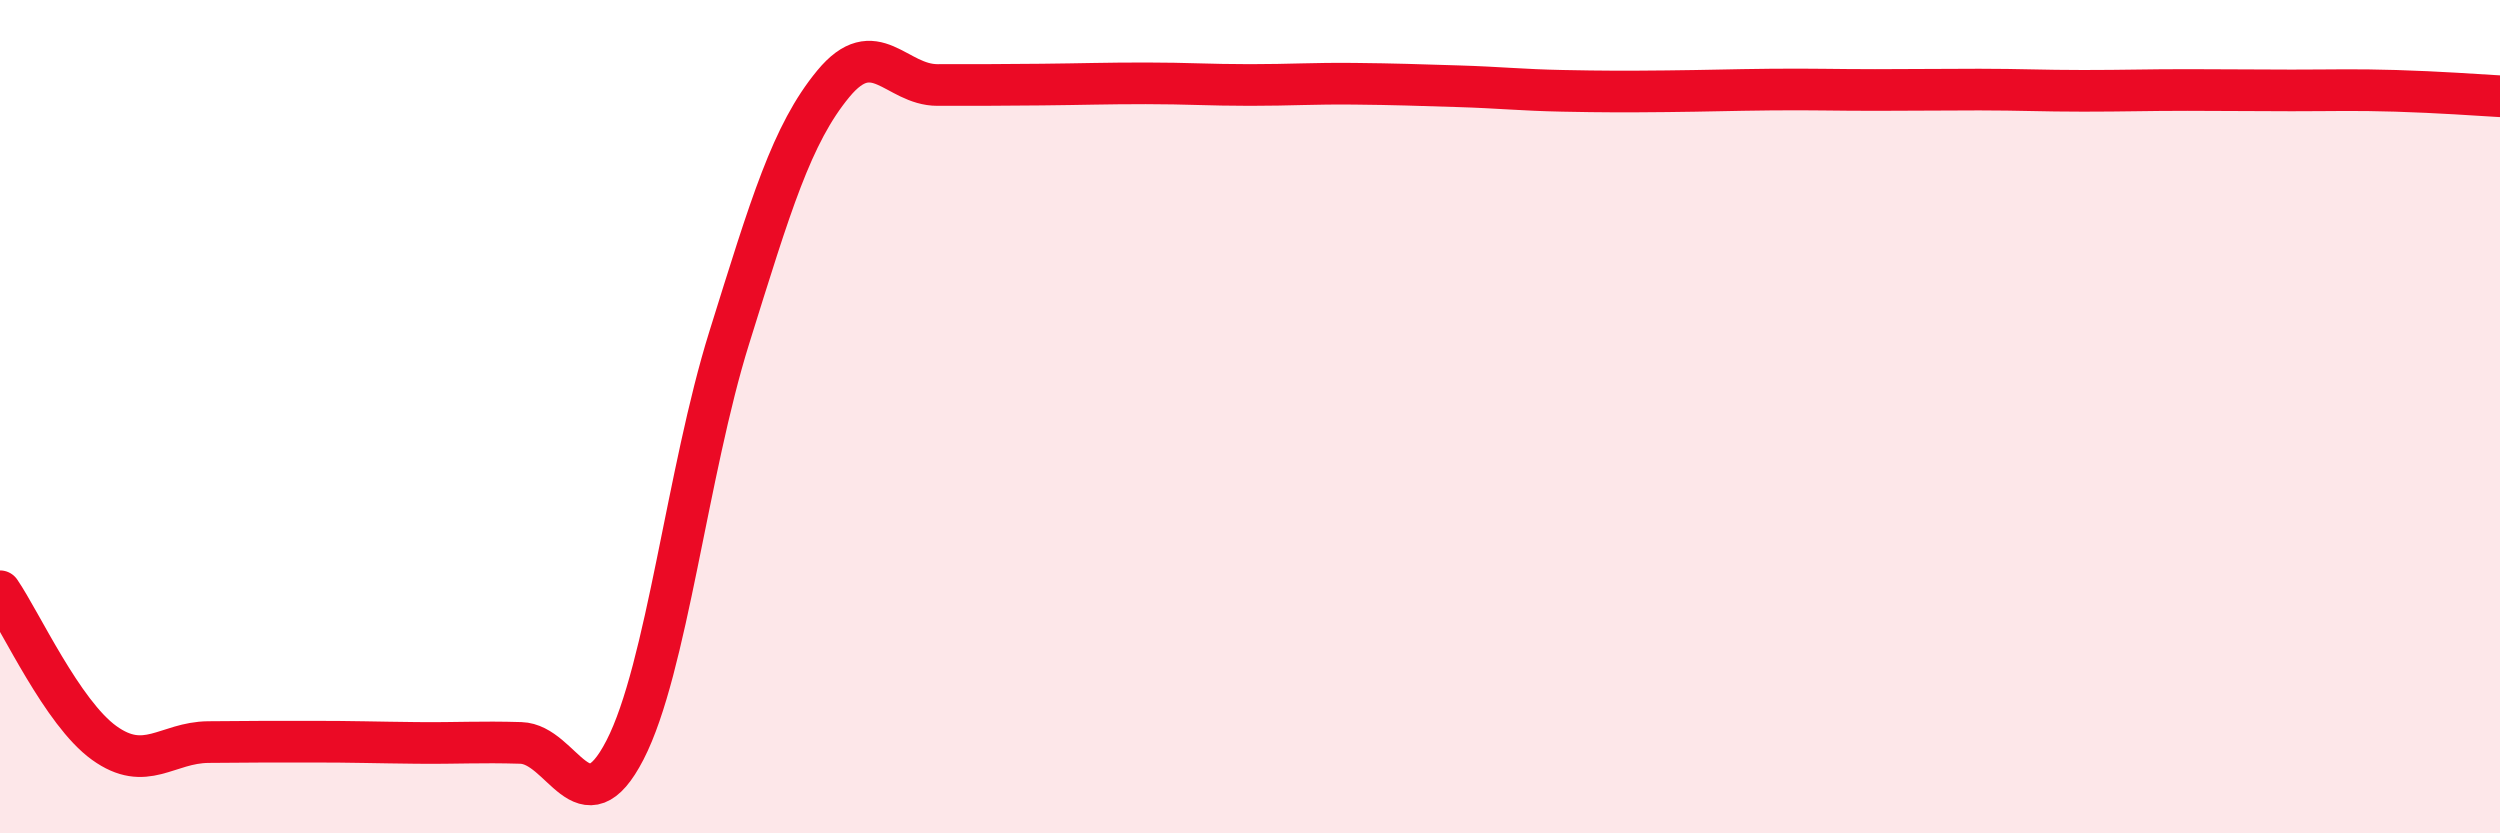 
    <svg width="60" height="20" viewBox="0 0 60 20" xmlns="http://www.w3.org/2000/svg">
      <path
        d="M 0,14.19 C 0.5,14.92 1.5,17.11 2.5,17.83 C 3.5,18.55 4,17.82 5,17.81 C 6,17.8 6.5,17.8 7.5,17.8 C 8.5,17.8 9,17.82 10,17.83 C 11,17.84 11.5,17.8 12.5,17.83 C 13.5,17.86 14,19.94 15,18 C 16,16.06 16.5,11.31 17.5,8.11 C 18.5,4.91 19,3.22 20,2.01 C 21,0.8 21.5,2.04 22.5,2.04 C 23.5,2.04 24,2.04 25,2.03 C 26,2.02 26.5,2 27.5,2 C 28.5,2 29,2.04 30,2.04 C 31,2.04 31.5,2 32.5,2.01 C 33.5,2.02 34,2.04 35,2.07 C 36,2.1 36.5,2.16 37.5,2.18 C 38.5,2.2 39,2.2 40,2.19 C 41,2.18 41.5,2.16 42.5,2.15 C 43.5,2.14 44,2.16 45,2.16 C 46,2.16 46.5,2.15 47.5,2.15 C 48.5,2.15 49,2.18 50,2.18 C 51,2.18 51.5,2.16 52.5,2.16 C 53.5,2.16 54,2.17 55,2.17 C 56,2.17 56.5,2.15 57.5,2.18 C 58.5,2.21 59.5,2.28 60,2.31L60 20L0 20Z"
        fill="#EB0A25"
        opacity="0.1"
        stroke-linecap="round"
        stroke-linejoin="round"
      />
      <path
        d="M 0,14.19 C 0.5,14.92 1.5,17.11 2.5,17.83 C 3.5,18.55 4,17.82 5,17.81 C 6,17.8 6.5,17.8 7.5,17.8 C 8.5,17.8 9,17.82 10,17.83 C 11,17.84 11.5,17.8 12.5,17.83 C 13.5,17.86 14,19.94 15,18 C 16,16.06 16.5,11.31 17.5,8.11 C 18.5,4.91 19,3.22 20,2.01 C 21,0.8 21.5,2.04 22.5,2.04 C 23.5,2.04 24,2.04 25,2.03 C 26,2.02 26.5,2 27.5,2 C 28.5,2 29,2.04 30,2.04 C 31,2.04 31.5,2 32.5,2.01 C 33.5,2.02 34,2.04 35,2.07 C 36,2.1 36.5,2.16 37.5,2.18 C 38.5,2.2 39,2.2 40,2.19 C 41,2.18 41.5,2.16 42.5,2.15 C 43.5,2.14 44,2.16 45,2.16 C 46,2.16 46.5,2.15 47.5,2.15 C 48.5,2.15 49,2.18 50,2.18 C 51,2.18 51.5,2.16 52.5,2.16 C 53.5,2.16 54,2.17 55,2.17 C 56,2.17 56.5,2.15 57.5,2.18 C 58.5,2.21 59.5,2.28 60,2.31"
        stroke="#EB0A25"
        stroke-width="1"
        fill="none"
        stroke-linecap="round"
        stroke-linejoin="round"
      />
    </svg>
  